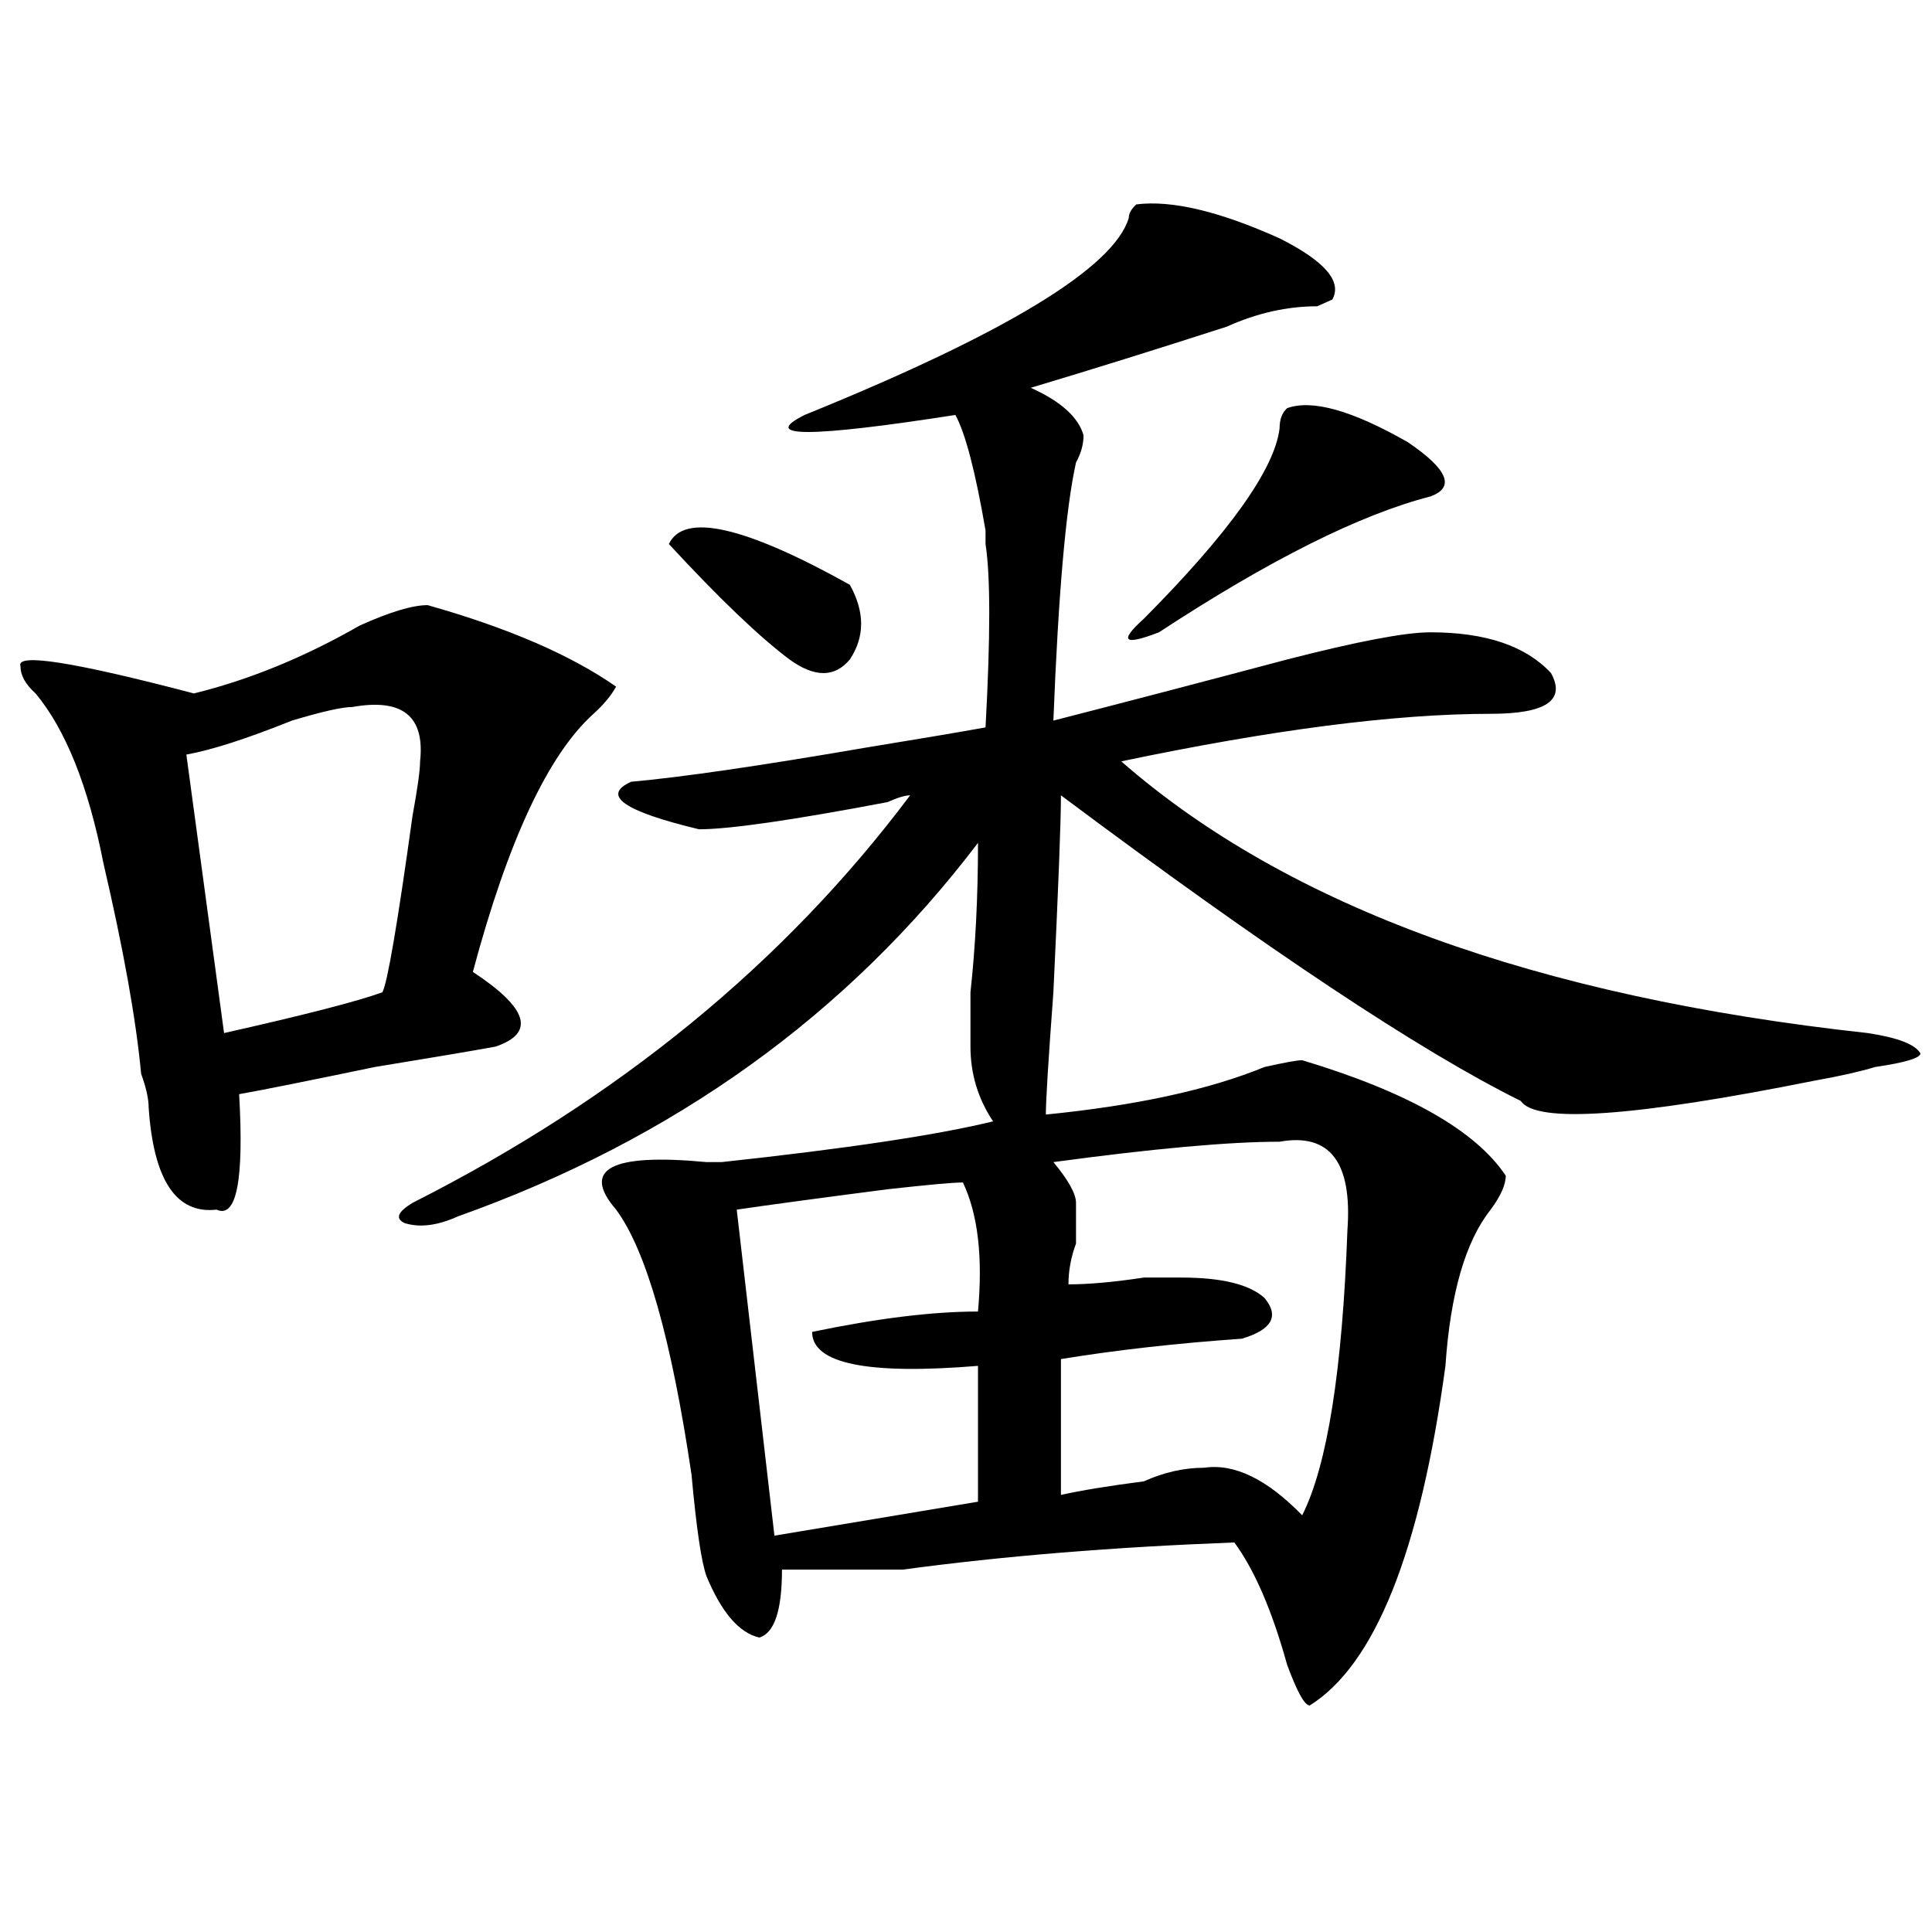 <?xml version="1.0" encoding="utf-8"?>
<!-- Generator: Adobe Illustrator 16.0.0, SVG Export Plug-In . SVG Version: 6.00 Build 0)  -->
<!DOCTYPE svg PUBLIC "-//W3C//DTD SVG 1.1//EN" "http://www.w3.org/Graphics/SVG/1.1/DTD/svg11.dtd">
<svg version="1.1" id="图层_1" xmlns="http://www.w3.org/2000/svg" xmlns:xlink="http://www.w3.org/1999/xlink" x="0px" y="0px"
	 width="1000px" height="1000px" viewBox="0 0 1000 1000" enable-background="new 0 0 1000 1000" xml:space="preserve">
<path d="M221.336,313.219c41.585,11.755,74.145,25.817,97.559,42.188c-2.622,4.724-6.524,9.394-11.707,14.063
	c-23.414,21.094-44.267,65.644-62.438,133.594c28.597,18.786,32.499,31.641,11.707,38.672c-13.048,2.362-33.841,5.878-62.438,10.547
	c-33.841,7.031-57.255,11.755-70.242,14.063c2.562,44.55-1.341,64.489-11.707,59.766c-20.853,2.362-32.56-15.216-35.121-52.734
	c0-4.669-1.341-10.547-3.902-17.578c-2.622-28.125-9.146-64.435-19.512-108.984c-7.805-39.825-19.512-69.104-35.121-87.891
	c-5.243-4.669-7.805-9.339-7.805-14.063c-2.622-7.031,27.316-2.308,89.754,14.063c28.597-7.031,57.194-18.731,85.852-35.156
	C201.824,316.734,213.531,313.219,221.336,313.219z M182.313,365.953c-5.243,0-15.609,2.362-31.219,7.031
	c-23.414,9.394-41.646,15.271-54.633,17.578l19.512,144.141c41.585-9.339,68.901-16.37,81.949-21.094
	c2.562-4.669,7.805-35.156,15.609-91.406c2.562-14.063,3.902-23.401,3.902-28.125C219.995,370.677,208.288,361.284,182.313,365.953z
	 M588.156,105.797c18.17-2.308,42.926,3.516,74.145,17.578c23.414,11.755,32.499,22.302,27.316,31.641l-7.805,3.516
	c-15.609,0-31.219,3.516-46.828,10.547c-36.463,11.755-70.242,22.302-101.461,31.641c15.609,7.031,24.694,15.271,27.316,24.609
	c0,4.724-1.342,9.394-3.902,14.063c-5.244,23.456-9.146,68.005-11.707,133.594c36.401-9.339,76.705-19.886,120.973-31.641
	c36.401-9.339,61.096-14.063,74.145-14.063c28.597,0,49.389,7.031,62.438,21.094c7.805,14.063-2.622,21.094-31.219,21.094
	c-49.45,0-113.168,8.239-191.215,24.609c85.852,75.036,214.629,121.894,386.332,140.625c15.609,2.362,24.694,5.878,27.316,10.547
	c0,2.362-7.805,4.724-23.414,7.031c-7.805,2.362-18.231,4.724-31.219,7.031c-93.656,18.786-144.387,22.302-152.191,10.547
	c-52.072-25.763-131.399-78.497-238.043-158.203c0,14.063-1.342,48.065-3.902,101.953c-2.622,35.156-3.902,56.25-3.902,63.281
	c46.828-4.669,84.51-12.854,113.168-24.609c10.365-2.308,16.89-3.516,19.512-3.516c54.633,16.425,89.754,36.364,105.363,59.766
	c0,4.724-2.622,10.547-7.805,17.578c-13.049,16.425-20.854,43.396-23.414,80.859c-13.049,96.13-36.463,154.688-70.242,175.781
	c-2.622,0-6.524-7.031-11.707-21.094c-7.805-28.125-16.951-49.219-27.316-63.281c-62.438,2.362-119.692,7.031-171.703,14.063
	c-26.036,0-46.828,0-62.438,0c0,21.094-3.902,32.794-11.707,35.156c-10.427-2.362-19.512-12.909-27.316-31.641
	c-2.622-7.031-5.244-24.609-7.805-52.734c-10.427-70.313-23.414-116.016-39.023-137.109c-18.231-21.094-2.622-29.278,46.828-24.609
	c2.561,0,5.183,0,7.805,0c64.998-7.031,111.826-14.063,140.484-21.094c-7.805-11.7-11.707-24.609-11.707-38.672
	c0-7.031,0-16.37,0-28.125c2.561-23.401,3.902-49.219,3.902-77.344C438.525,525.364,348.771,589.8,236.945,629.625
	c-10.427,4.724-19.512,5.878-27.316,3.516c-5.243-2.308-3.902-5.823,3.902-10.547c106.644-53.888,192.495-124.2,257.555-210.938
	c-2.622,0-6.524,1.208-11.707,3.516c-49.45,9.394-81.949,14.063-97.559,14.063c-39.023-9.339-50.73-17.578-35.121-24.609
	c25.975-2.308,66.34-8.185,120.973-17.578c28.597-4.669,49.389-8.185,62.438-10.547c2.561-46.856,2.561-78.497,0-94.922
	c0-2.308,0-4.669,0-7.031c-5.244-30.433-10.427-50.372-15.609-59.766c-75.486,11.755-101.461,11.755-78.047,0
	c104.021-42.188,159.996-76.136,167.801-101.953C584.254,110.521,585.534,108.159,588.156,105.797z M346.211,281.578
	c7.805-16.37,39.023-9.339,93.656,21.094c7.805,14.063,7.805,26.972,0,38.672c-7.805,9.394-18.231,9.394-31.219,0
	C393.039,329.644,372.186,309.703,346.211,281.578z M498.402,612.047c-5.244,0-18.231,1.208-39.023,3.516
	c-36.463,4.724-62.438,8.239-78.047,10.547l19.512,168.75l105.363-17.578v-70.313c-57.255,4.724-85.852-1.153-85.852-17.578
	c33.779-7.031,62.438-10.547,85.852-10.547C508.768,650.719,506.207,628.472,498.402,612.047z M662.301,590.953
	c-26.036,0-65.06,3.516-117.07,10.547c7.805,9.394,11.707,16.425,11.707,21.094c0,4.724,0,11.755,0,21.094
	c-2.622,7.031-3.902,14.063-3.902,21.094c10.365,0,23.414-1.153,39.023-3.516c10.365,0,16.89,0,19.512,0
	c20.792,0,35.121,3.516,42.926,10.547c7.805,9.394,3.902,16.425-11.707,21.094c-33.841,2.362-65.06,5.878-93.656,10.547v70.313
	c10.365-2.308,24.694-4.669,42.926-7.031c10.365-4.669,20.792-7.031,31.219-7.031c15.609-2.308,32.499,5.878,50.73,24.609
	c12.987-25.763,20.792-74.981,23.414-147.656C699.982,601.5,688.275,586.284,662.301,590.953z M666.203,211.266
	c12.987-4.669,33.779,1.208,62.438,17.578c20.792,14.063,24.694,23.456,11.707,28.125c-36.463,9.394-83.291,32.849-140.484,70.313
	c-18.231,7.031-20.854,4.724-7.805-7.031c44.206-44.495,67.62-77.344,70.242-98.438
	C662.301,217.144,663.581,213.628,666.203,211.266z"/>
</svg>
